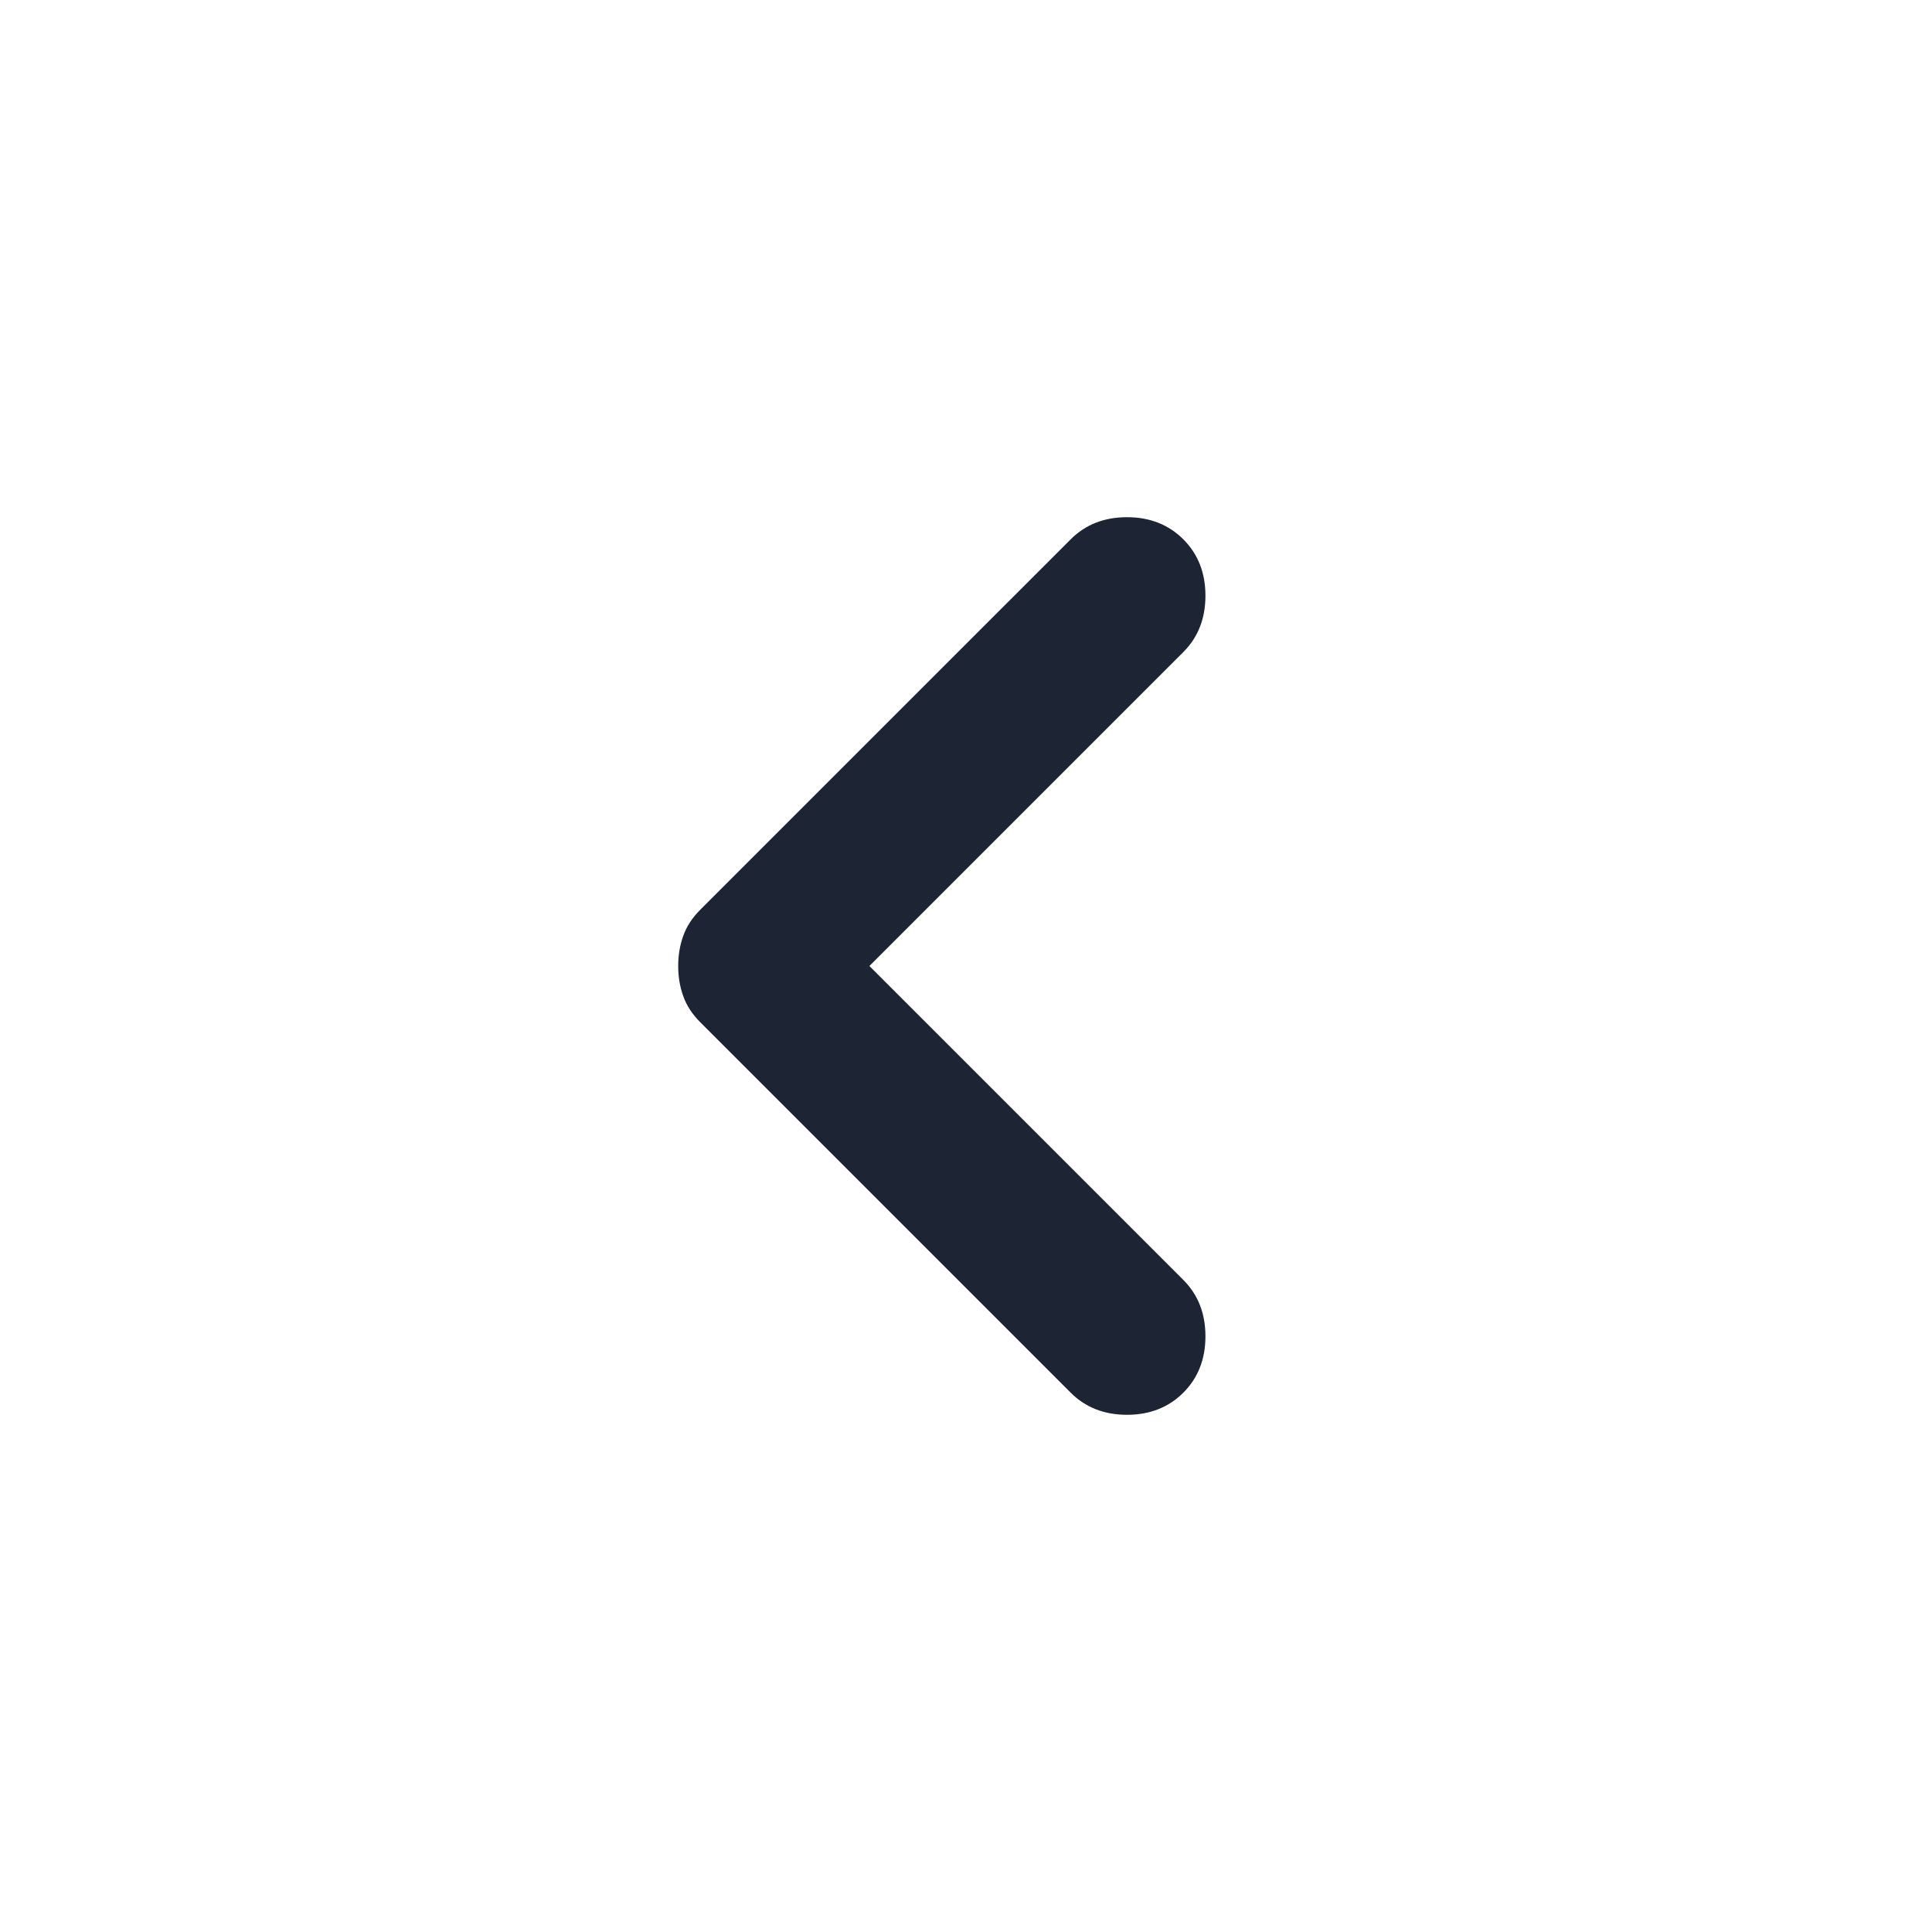 <svg width="30" height="30" viewBox="0 0 30 30" fill="none" xmlns="http://www.w3.org/2000/svg">
<g id="Chevron">
<path id="Vector" d="M16.625 21.625L10.875 15.875C10.75 15.75 10.661 15.615 10.61 15.469C10.557 15.323 10.531 15.167 10.531 15C10.531 14.833 10.557 14.677 10.61 14.531C10.661 14.385 10.75 14.25 10.875 14.125L16.625 8.375C16.854 8.146 17.146 8.031 17.5 8.031C17.854 8.031 18.146 8.146 18.375 8.375C18.604 8.604 18.718 8.896 18.718 9.25C18.718 9.604 18.604 9.896 18.375 10.125L13.5 15L18.375 19.875C18.604 20.104 18.718 20.396 18.718 20.75C18.718 21.104 18.604 21.396 18.375 21.625C18.146 21.854 17.854 21.969 17.5 21.969C17.146 21.969 16.854 21.854 16.625 21.625Z" fill="#1D2433"/>
</g>
</svg>
